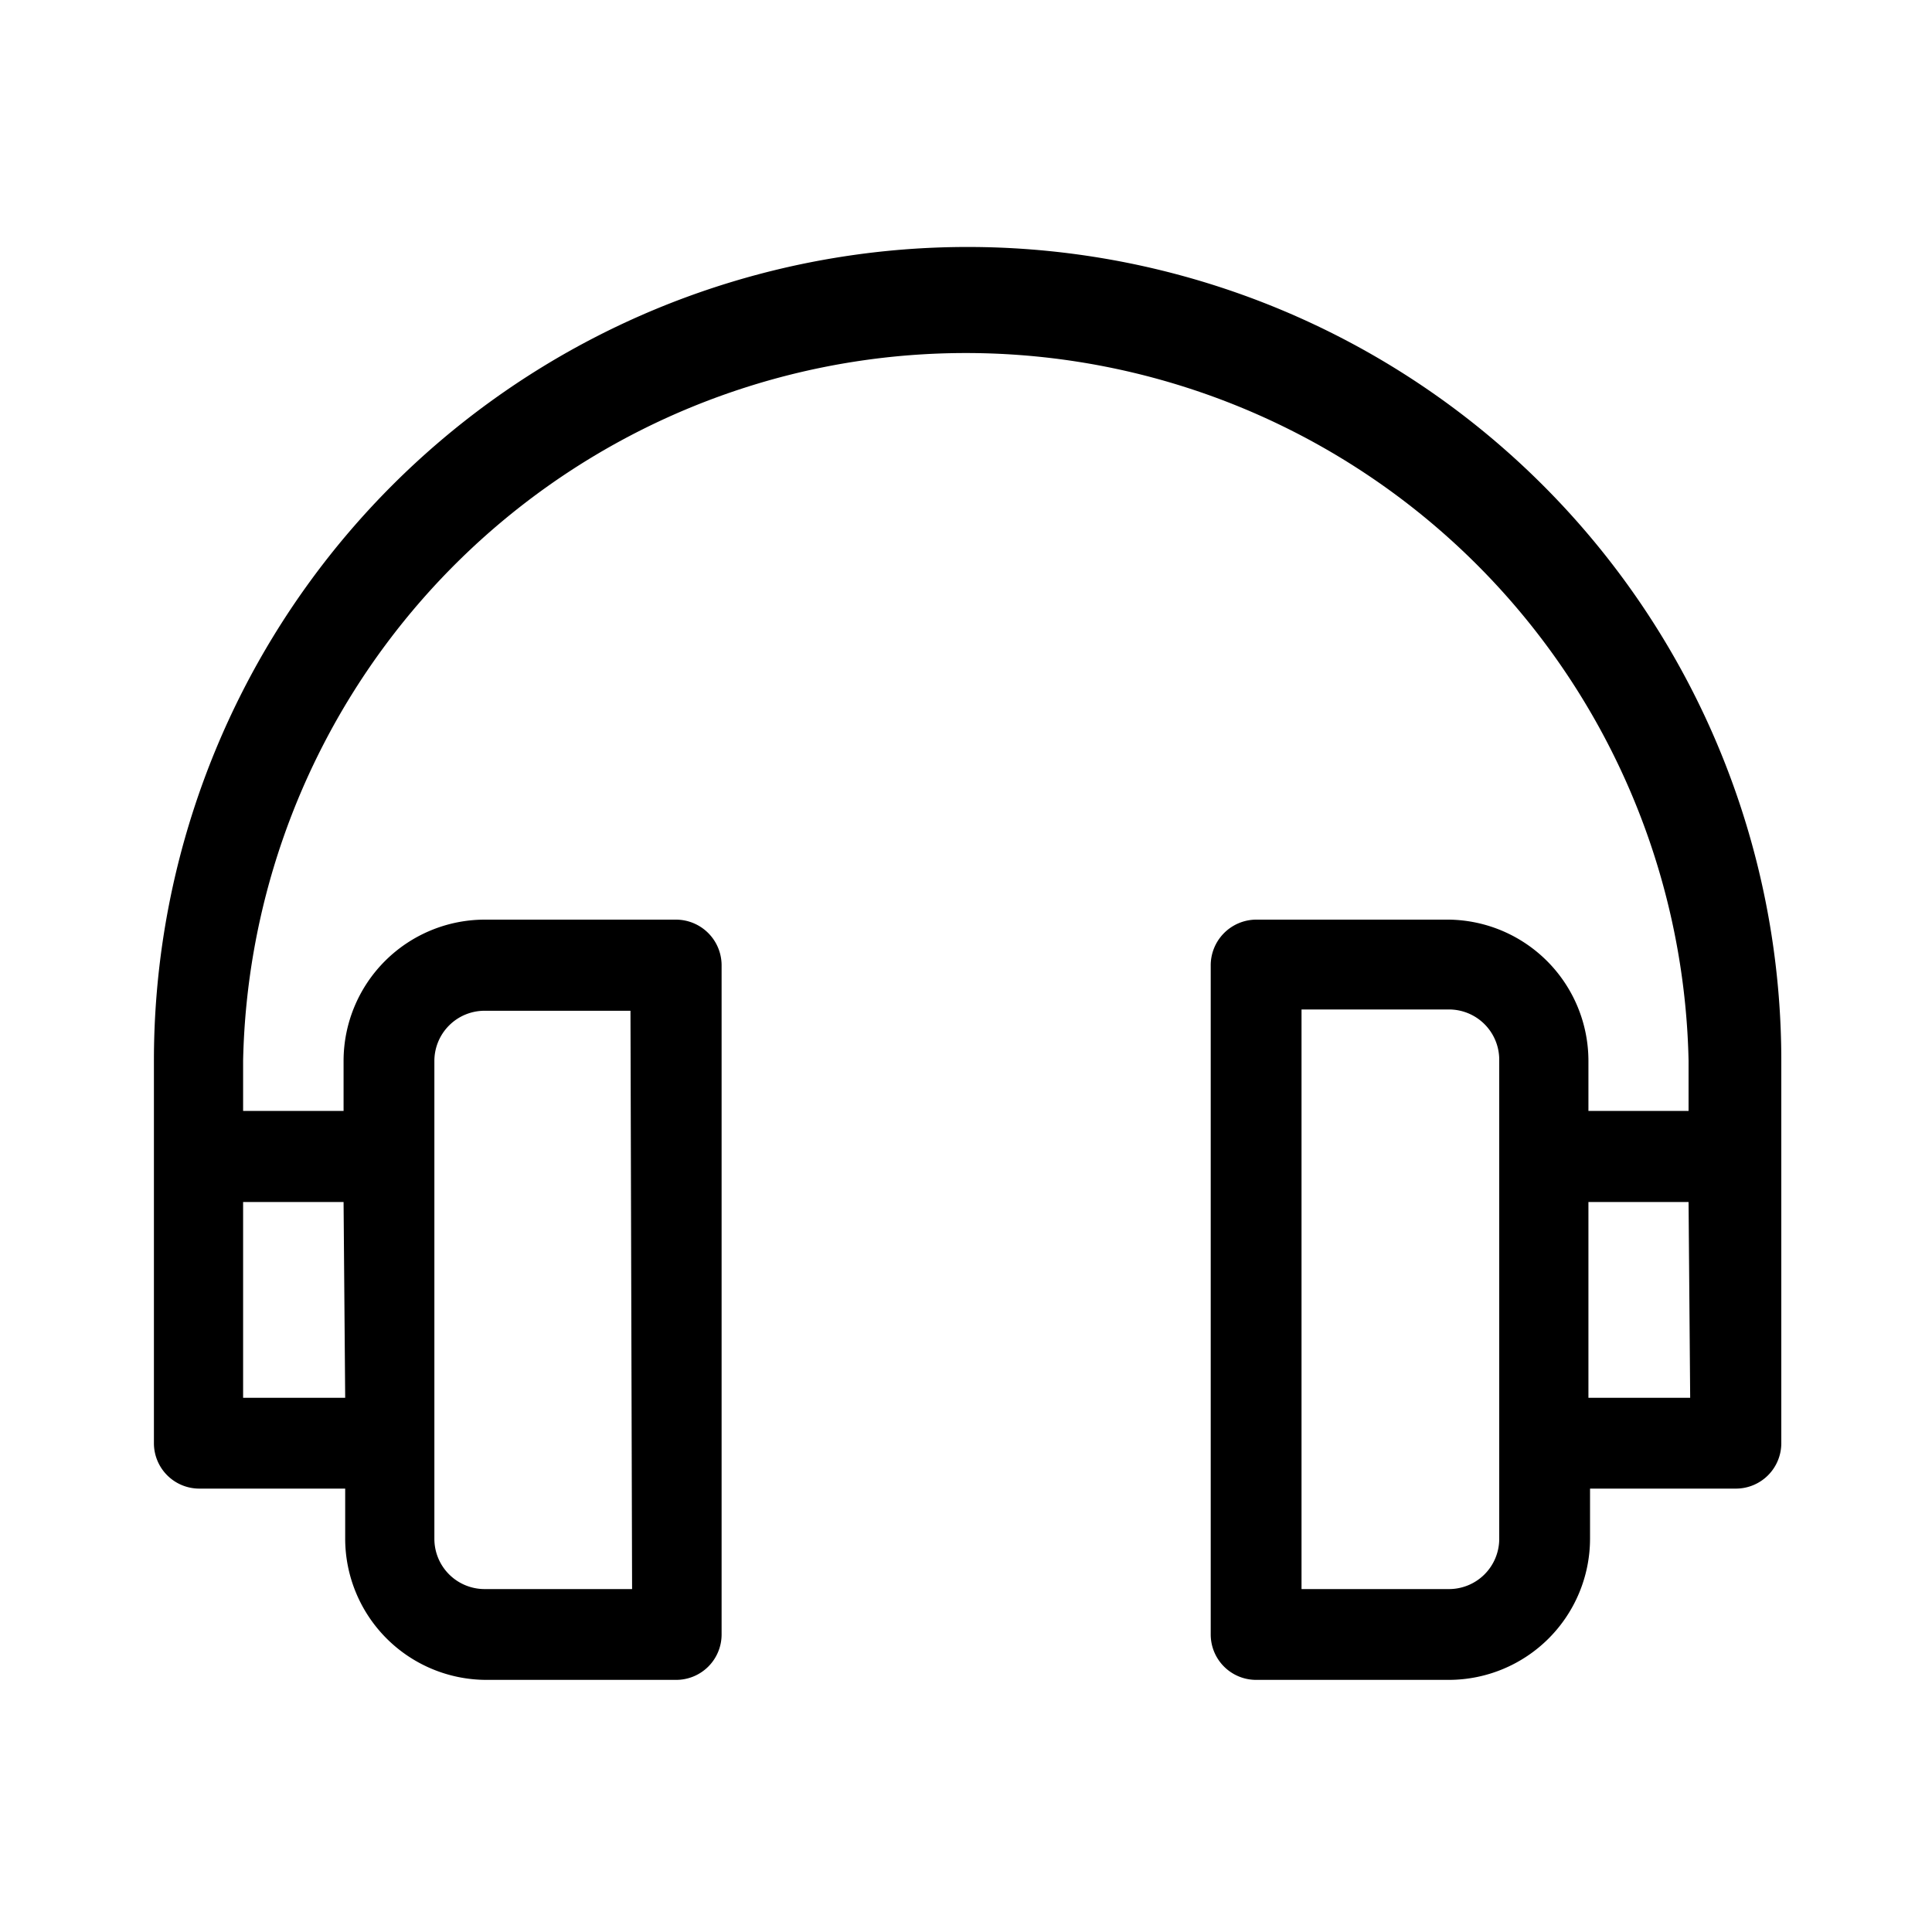 <svg id="Vrstva_1" data-name="Vrstva 1" xmlns="http://www.w3.org/2000/svg" viewBox="0 0 60 60"><path d="M39,28.56A1.42,1.42,0,0,0,37.6,30V50.76A1.41,1.41,0,0,0,39,52.17H45a4.39,4.39,0,0,0,4.38-4.38V46.23h4.53a1.41,1.41,0,0,0,1.41-1.41V32.94a25.27,25.27,0,0,0-50.54,0V44.82a1.41,1.41,0,0,0,1.41,1.41h4.53v1.56a4.39,4.39,0,0,0,4.38,4.38H21a1.41,1.41,0,0,0,1.41-1.41V30A1.42,1.42,0,0,0,21,28.56H15.05a4.39,4.39,0,0,0-4.38,4.38V34.5H7.55V32.94a22.45,22.45,0,0,1,44.89,0V34.5H49.33V32.94A4.39,4.39,0,0,0,45,28.56ZM45,49.35H40.42v-18H45a1.56,1.56,0,0,1,1.56,1.55V47.79A1.56,1.56,0,0,1,45,49.35Zm-25.37,0H15.05a1.56,1.56,0,0,1-1.56-1.56V32.94a1.56,1.56,0,0,1,1.56-1.55h4.53Zm32.86-5.94H49.33V37.33h3.11Zm-41.77,0H7.55V37.33h3.12Z"/></svg>
